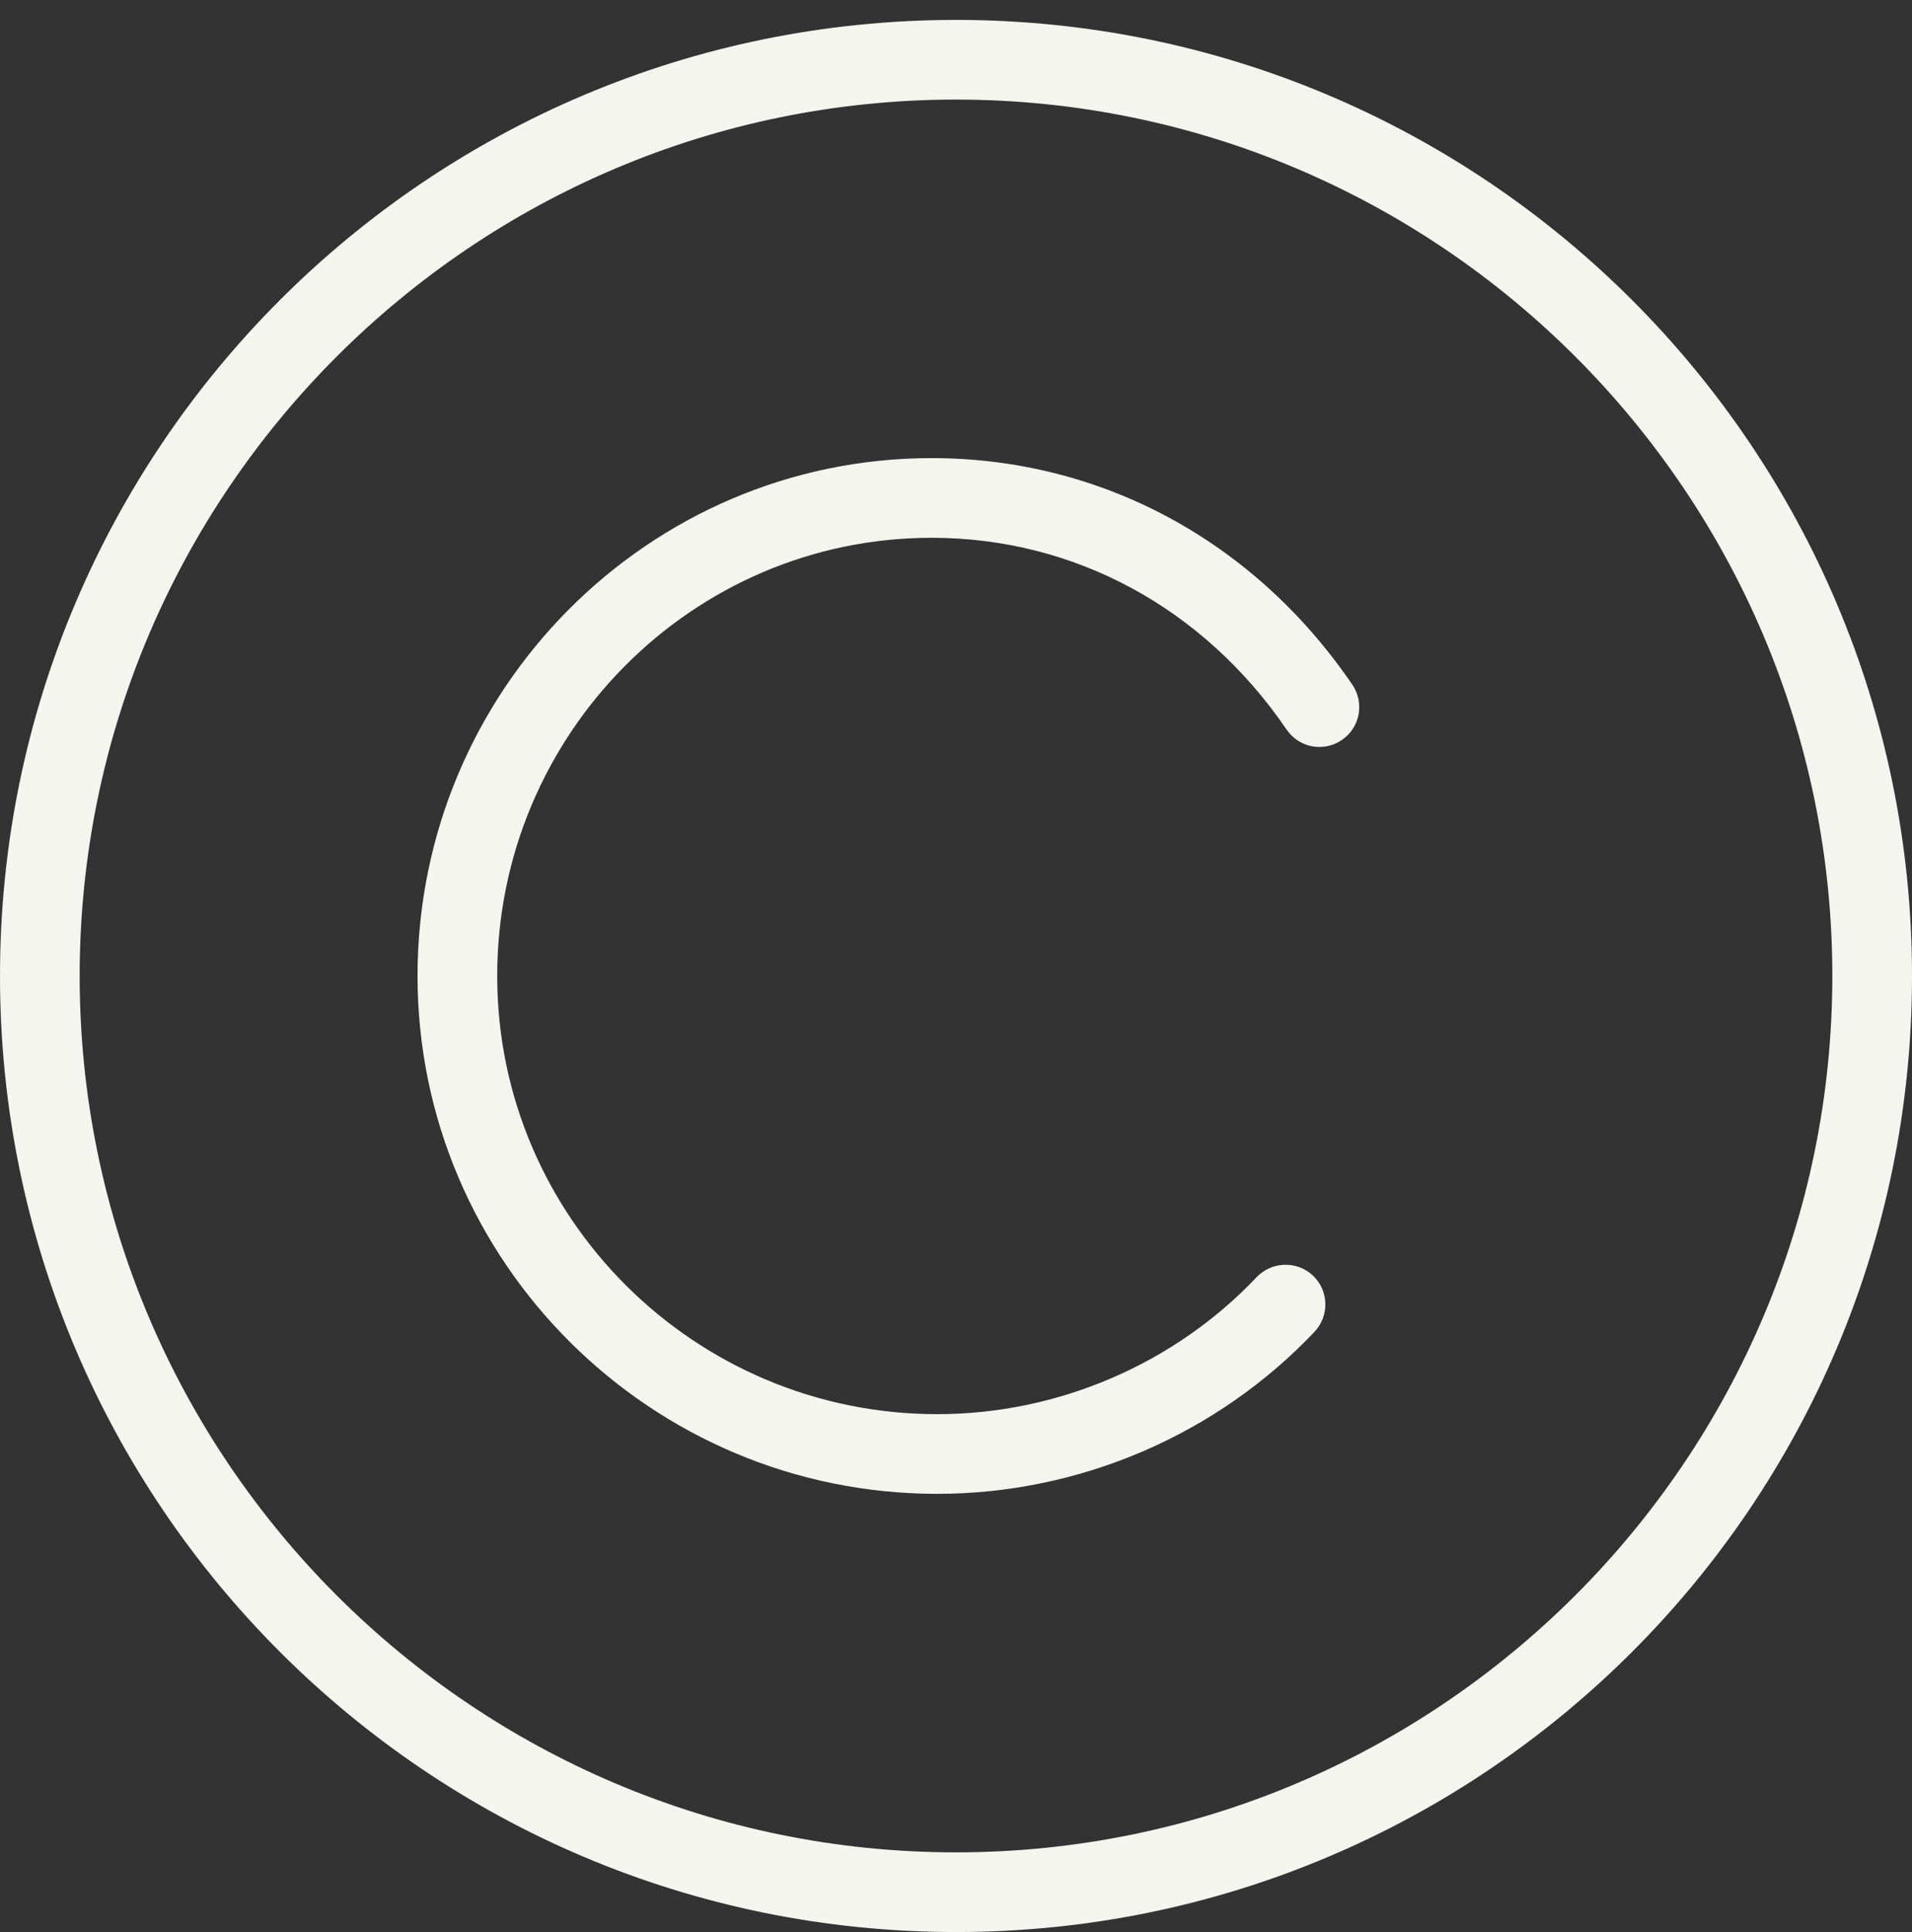 <?xml version="1.0" encoding="UTF-8" standalone="no"?><svg xmlns="http://www.w3.org/2000/svg" xmlns:xlink="http://www.w3.org/1999/xlink" fill="#f5f5ef" height="48.5" preserveAspectRatio="xMidYMid meet" version="1" viewBox="0.0 -0.5 48.0 48.5" width="48" zoomAndPan="magnify"><rect x="0.0" y="-0.5" width="48.0" height="48.5" fill="#333333" stroke="none"/><g id="change1_1"><path d="M0 0L0 0" fill="inherit" stroke="#449fdb"/></g><g id="change1_2"><path d="M24 2c12.128 0 22 9.872 22 22s-9.872 22-22 22c-12.13 0-22-9.872-22-22s9.87-22 22-22zM24 0c-13.254 0-24 10.746-24 24s10.746 24 24 24 24-10.746 24-24-10.746-24-24-24v0z" fill="inherit"/></g><g id="change1_3"><path d="M23.528 37c-7.194 0-13.046-5.832-13.046-13s5.79-13 12.906-13c4.246 0 8.096 2.072 10.562 5.688 0.31 0.458 0.194 1.078-0.264 1.388-0.454 0.31-1.076 0.198-1.388-0.264-2.088-3.058-5.334-4.812-8.91-4.812-6.014 0-10.906 4.936-10.906 11s4.956 11 11.046 11c3.022 0 5.948-1.254 8.018-3.438 0.38-0.4 1.014-0.418 1.414-0.042 0.402 0.378 0.418 1.014 0.040 1.412-2.45 2.588-5.902 4.068-9.472 4.068z" fill="inherit"/></g></svg>